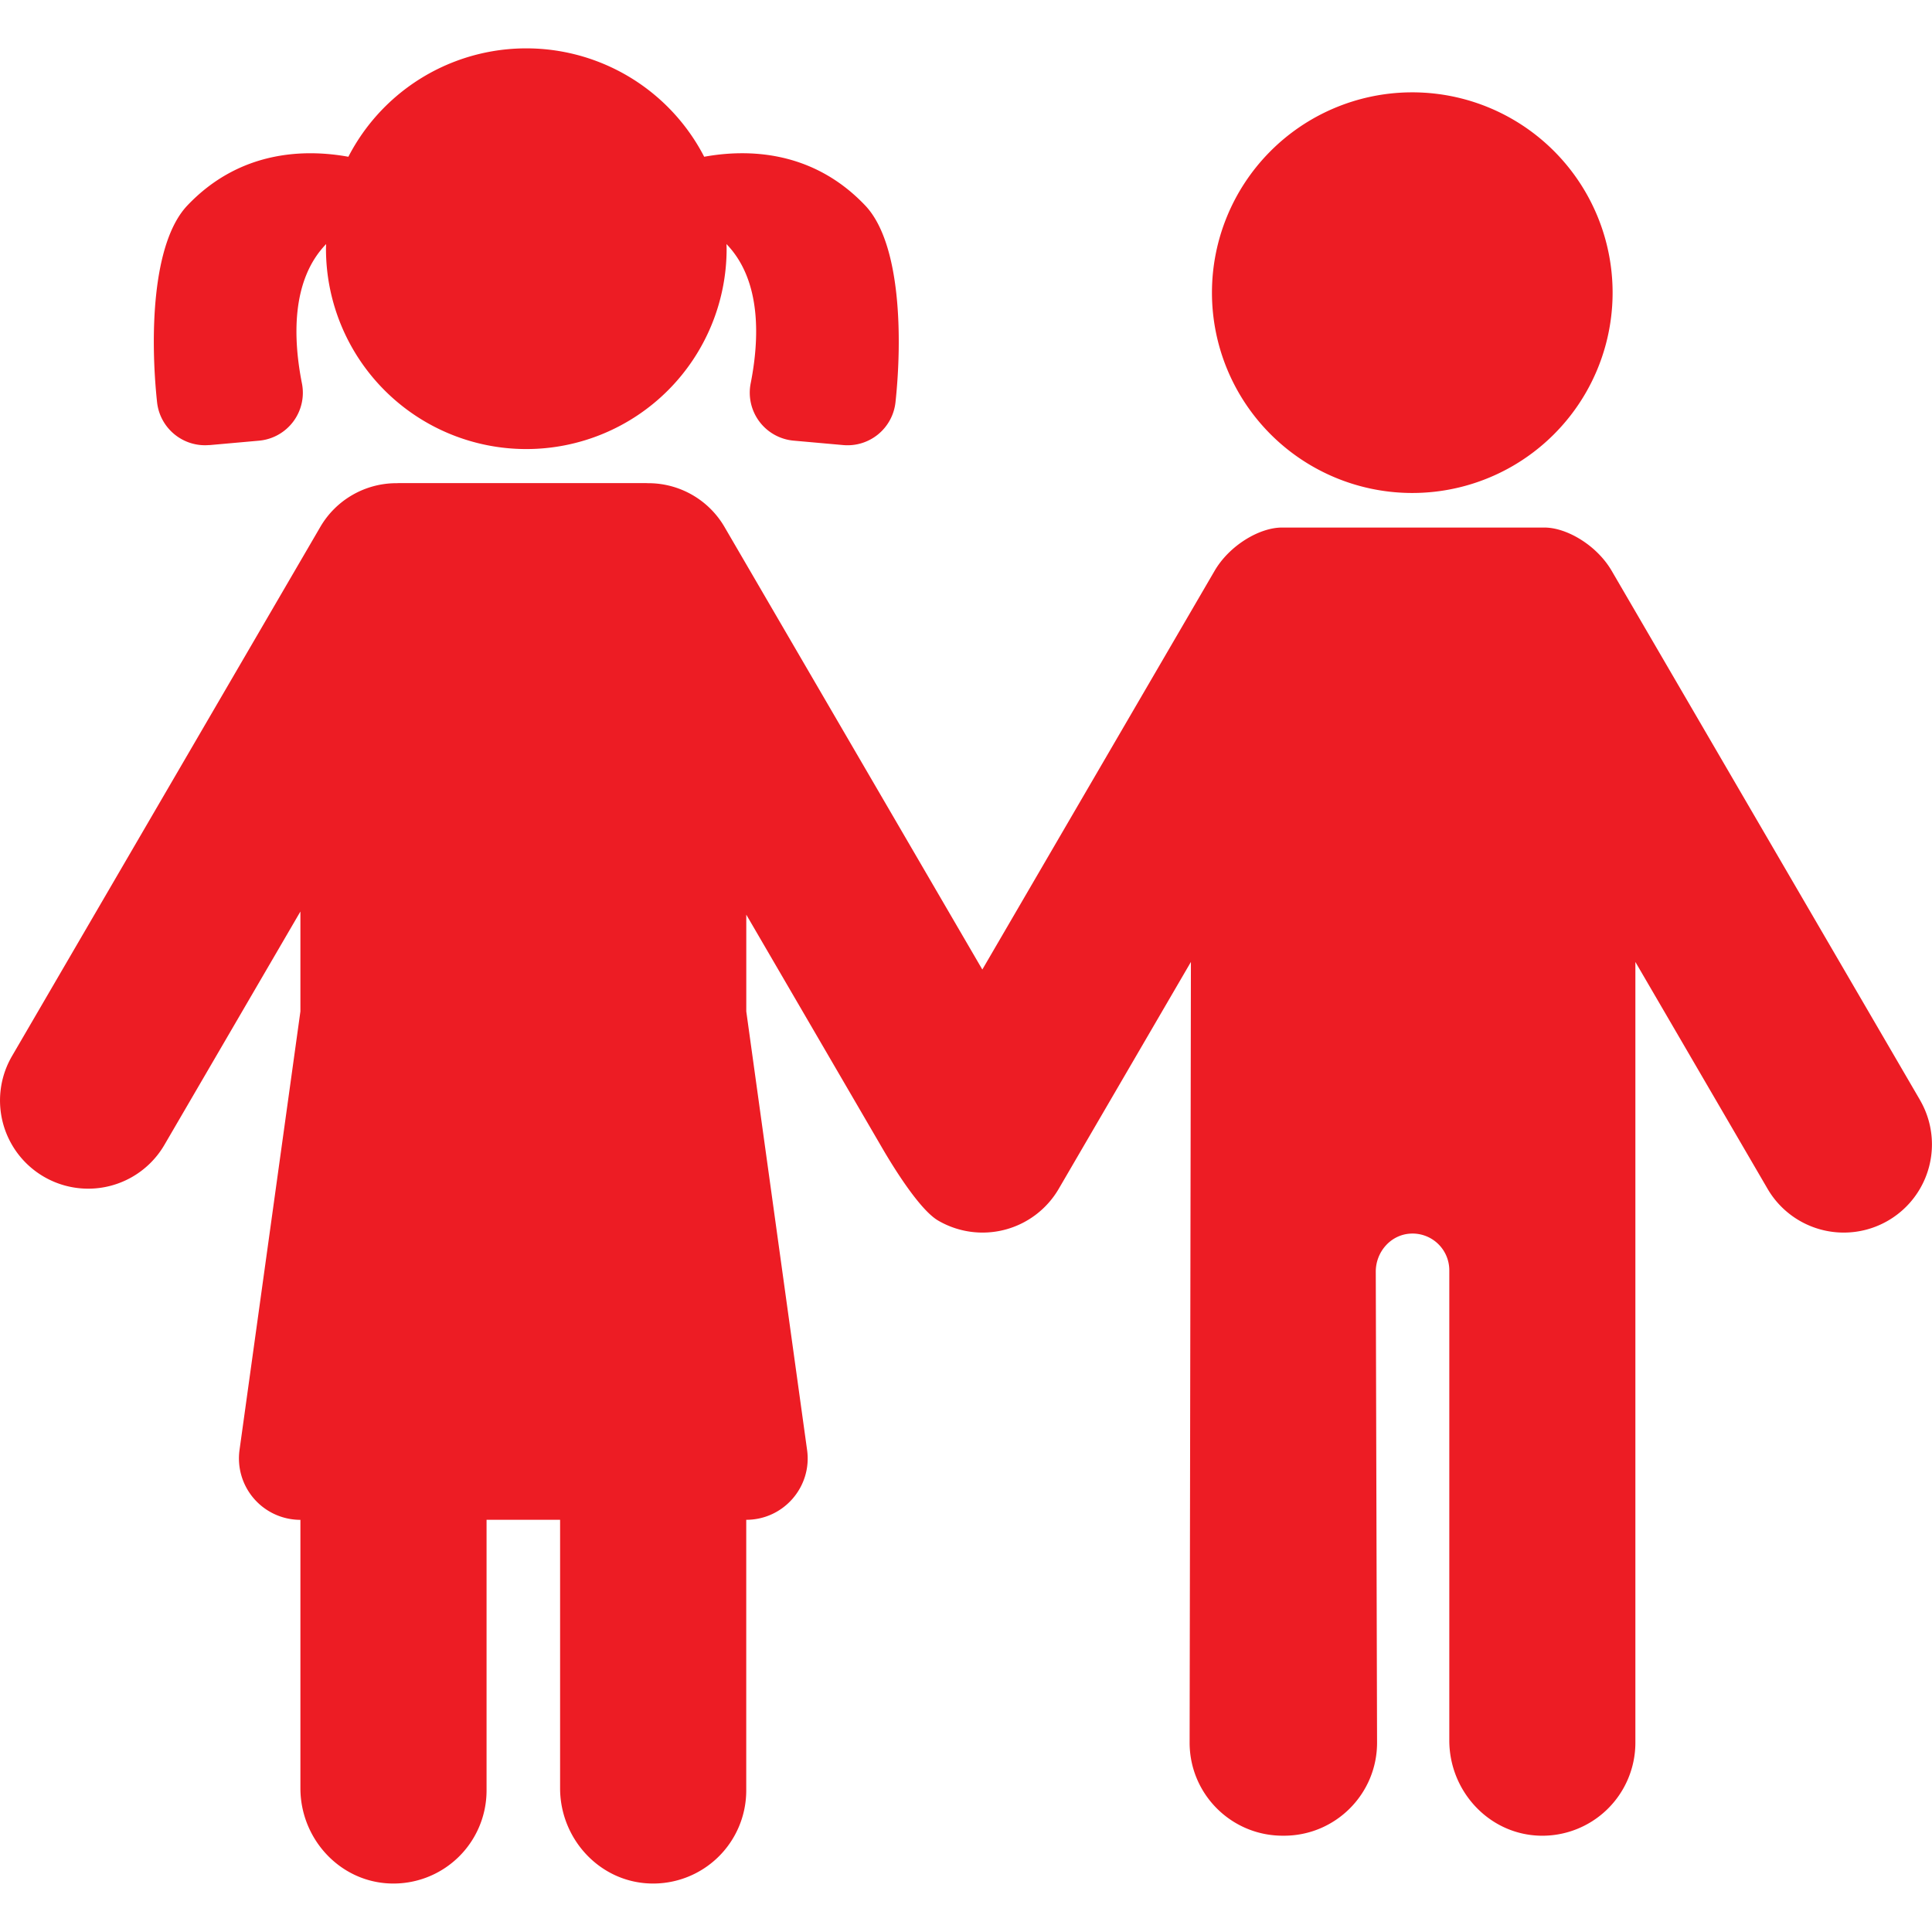<svg width="51" height="51" fill="none" xmlns="http://www.w3.org/2000/svg"><g clip-path="url(#a)" fill="#ED1C24"><path d="M37.208 13.013a5.288 5.288 0 1 0 0-10.575 5.288 5.288 0 0 0 0 10.575ZM50.683 29.037l-8.138-13.968c-.39-.67-1.181-1.143-1.778-1.143H33.84c-.596 0-1.388.473-1.778 1.143l-6.131 10.524-6.806-11.683a2.326 2.326 0 0 0-2.019-1.155l-.044-.002h-6.544l-.044.002a2.325 2.325 0 0 0-2.019 1.155L.317 27.878a2.328 2.328 0 0 0 4.023 2.344l3.59-6.16v2.637L6.323 38.275A1.622 1.622 0 0 0 7.93 40.12v7.085c0 1.332 1.036 2.467 2.367 2.514a2.457 2.457 0 0 0 2.547-2.455v-7.145h1.941v7.086c0 1.332 1.036 2.467 2.367 2.514a2.457 2.457 0 0 0 2.547-2.455v-7.145c.984 0 1.742-.87 1.606-1.844L19.7 26.699v-2.554l3.54 6.077c.12.207.956 1.667 1.525 1.998a2.327 2.327 0 0 0 3.184-.84l3.488-5.987-.034 20.608c0 1.358 1.1 2.457 2.457 2.457h.034c1.357 0 2.457-1.1 2.457-2.456l-.034-12.435c0-.517.39-.969.906-1.002a.97.97 0 0 1 1.035.969v12.409c0 1.332 1.036 2.466 2.368 2.514A2.457 2.457 0 0 0 43.17 46V25.393l3.489 5.988a2.327 2.327 0 1 0 4.023-2.344ZM5.526 11.75l1.309-.117A1.27 1.27 0 0 0 7.97 10.12c-.224-1.133-.302-2.705.639-3.677-.001.041-.004.082-.004.123a5.288 5.288 0 0 0 10.576 0c0-.041-.003-.082-.004-.123.941.972.863 2.544.639 3.677a1.271 1.271 0 0 0 1.135 1.512l1.31.117a1.273 1.273 0 0 0 1.378-1.133c.18-1.677.149-4.193-.8-5.192-1.4-1.474-3.13-1.49-4.25-1.286a5.285 5.285 0 0 0-9.393 0c-1.118-.203-2.85-.188-4.25 1.286-.948 1-.979 3.515-.8 5.192.075.69.688 1.194 1.38 1.132Z"/></g><defs><clipPath id="a"><path fill="#fff" d="M0 0h51v51H0z"/></clipPath></defs></svg>